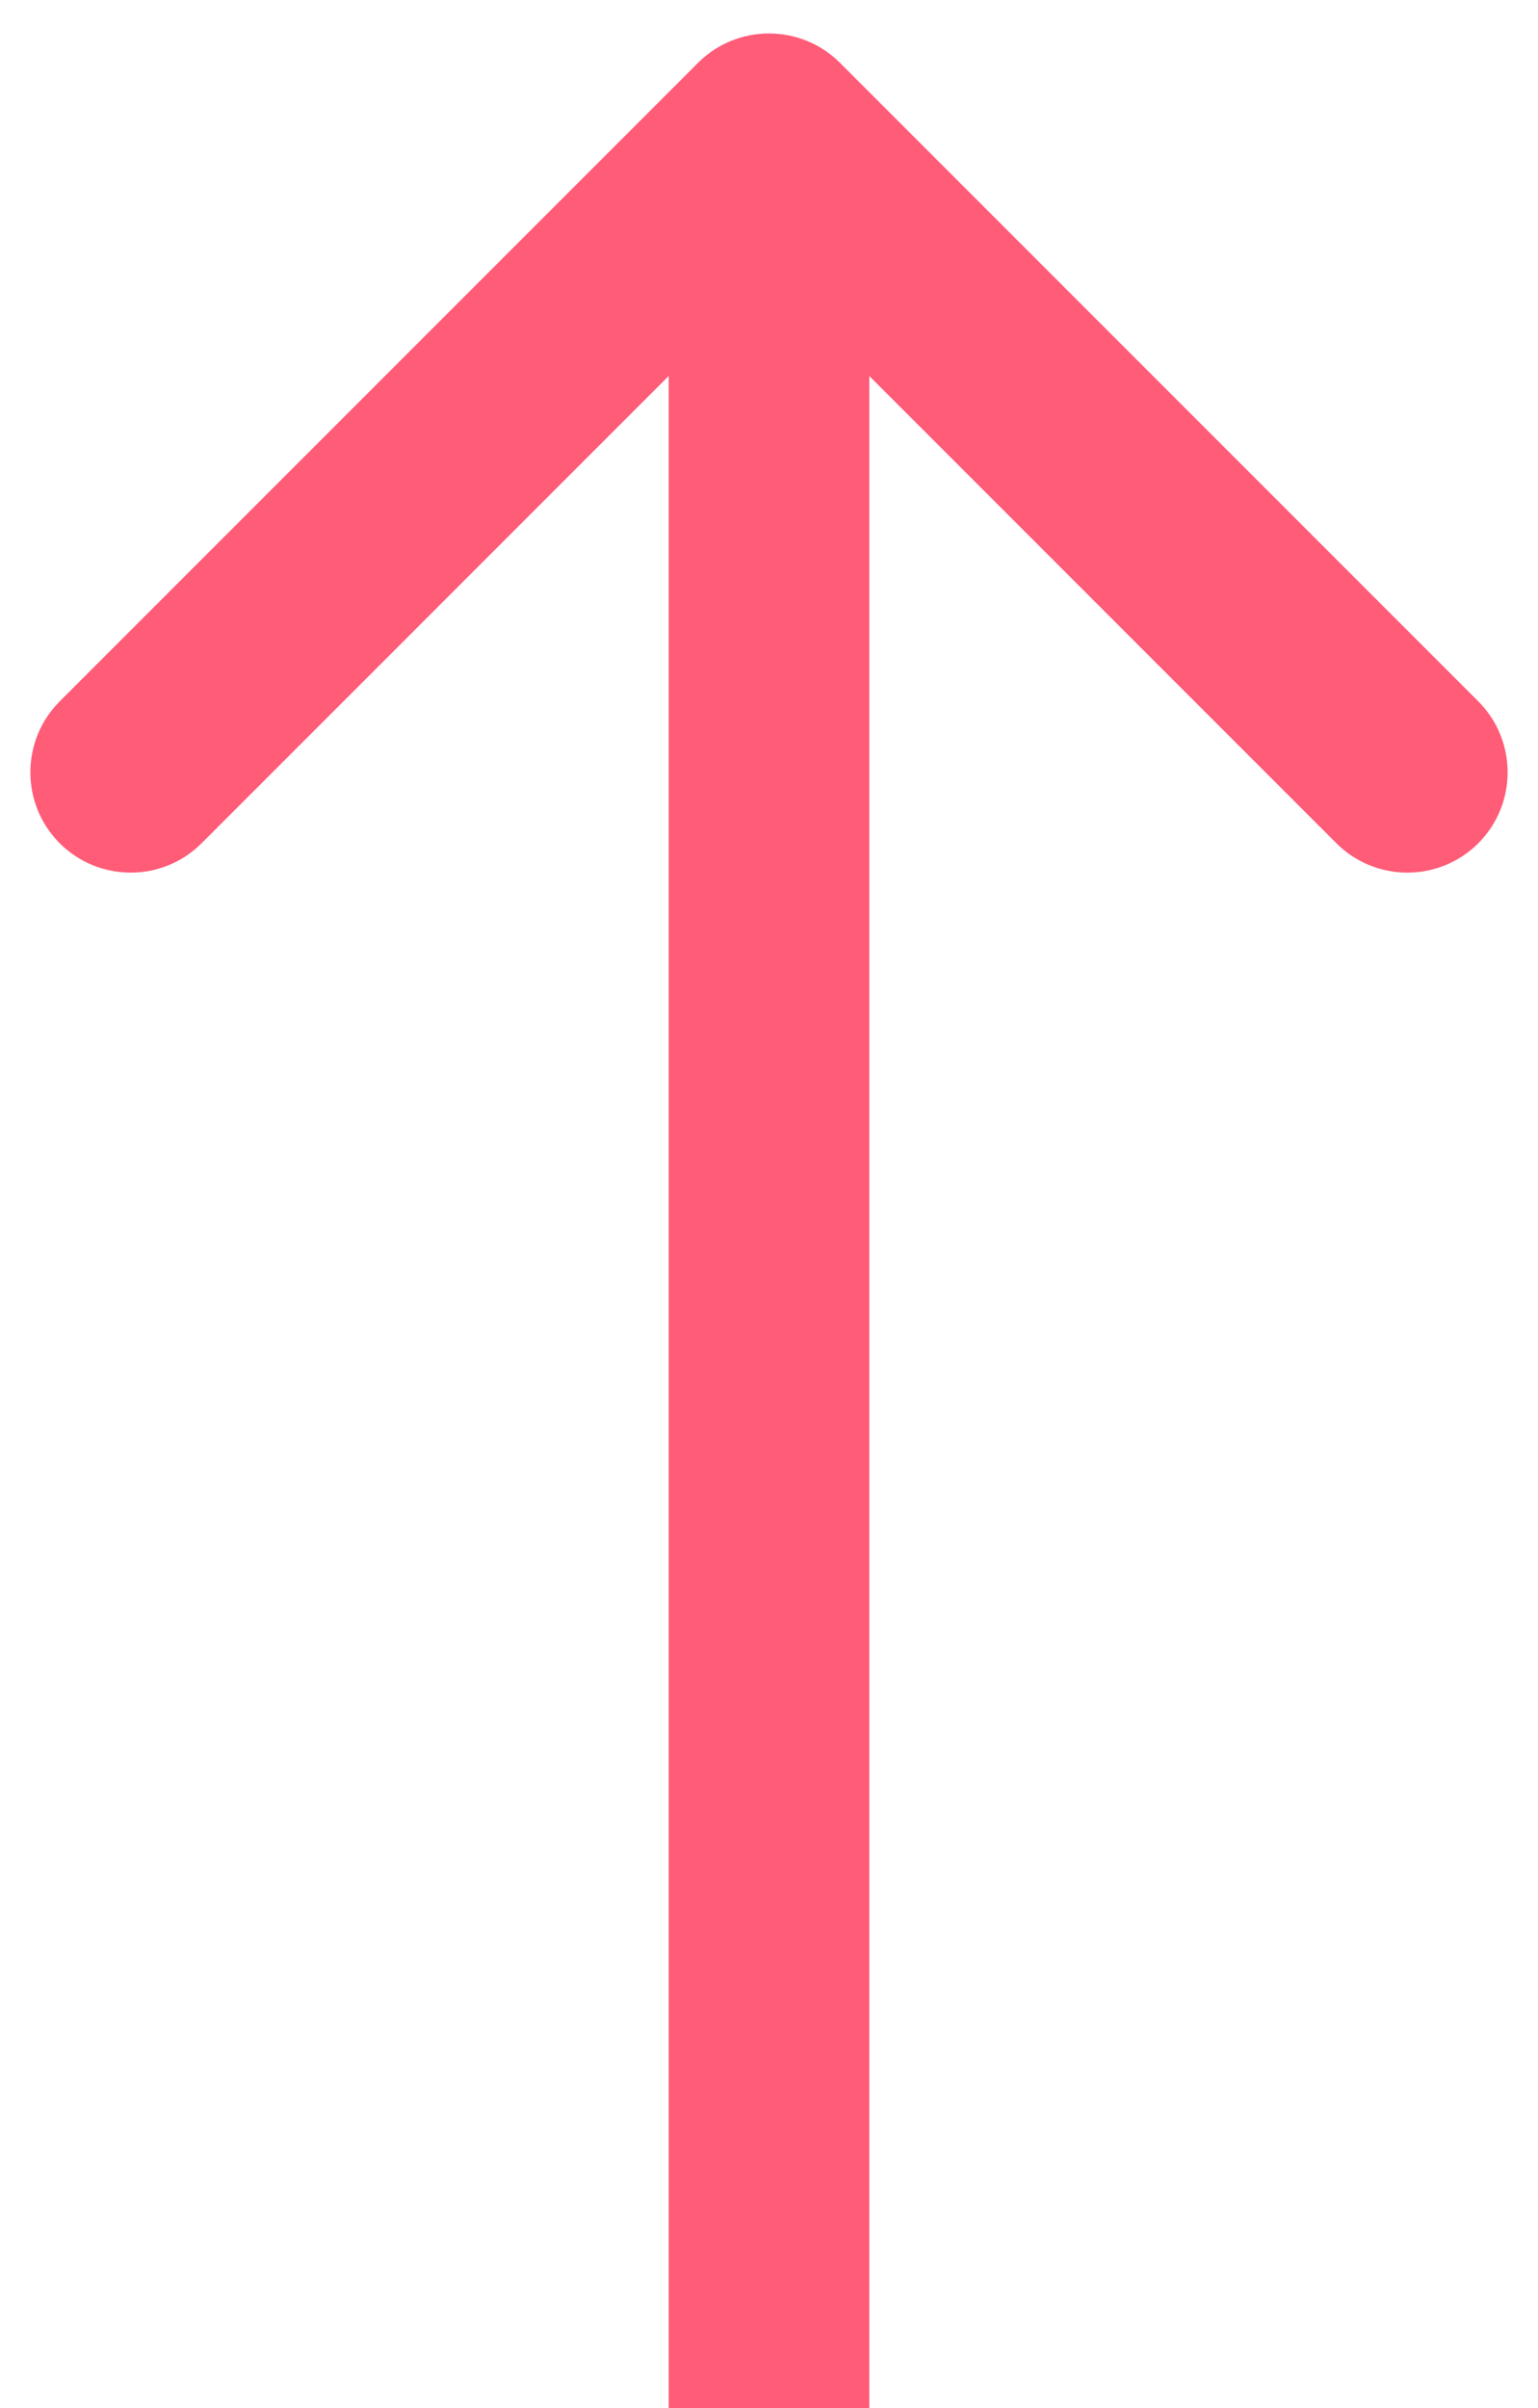 <?xml version="1.0" encoding="UTF-8"?>
<svg xmlns="http://www.w3.org/2000/svg" width="23" height="36" viewBox="0 0 23 36" fill="none">
  <path d="M12.561 0.939C11.975 0.354 11.025 0.354 10.439 0.939L0.893 10.485C0.308 11.071 0.308 12.021 0.893 12.607C1.479 13.192 2.429 13.192 3.015 12.607L11.5 4.121L19.985 12.607C20.571 13.192 21.521 13.192 22.107 12.607C22.692 12.021 22.692 11.071 22.107 10.485L12.561 0.939ZM13 36L13 2L10 2L10 36L13 36Z" fill="#FF5C78"></path>
</svg>
